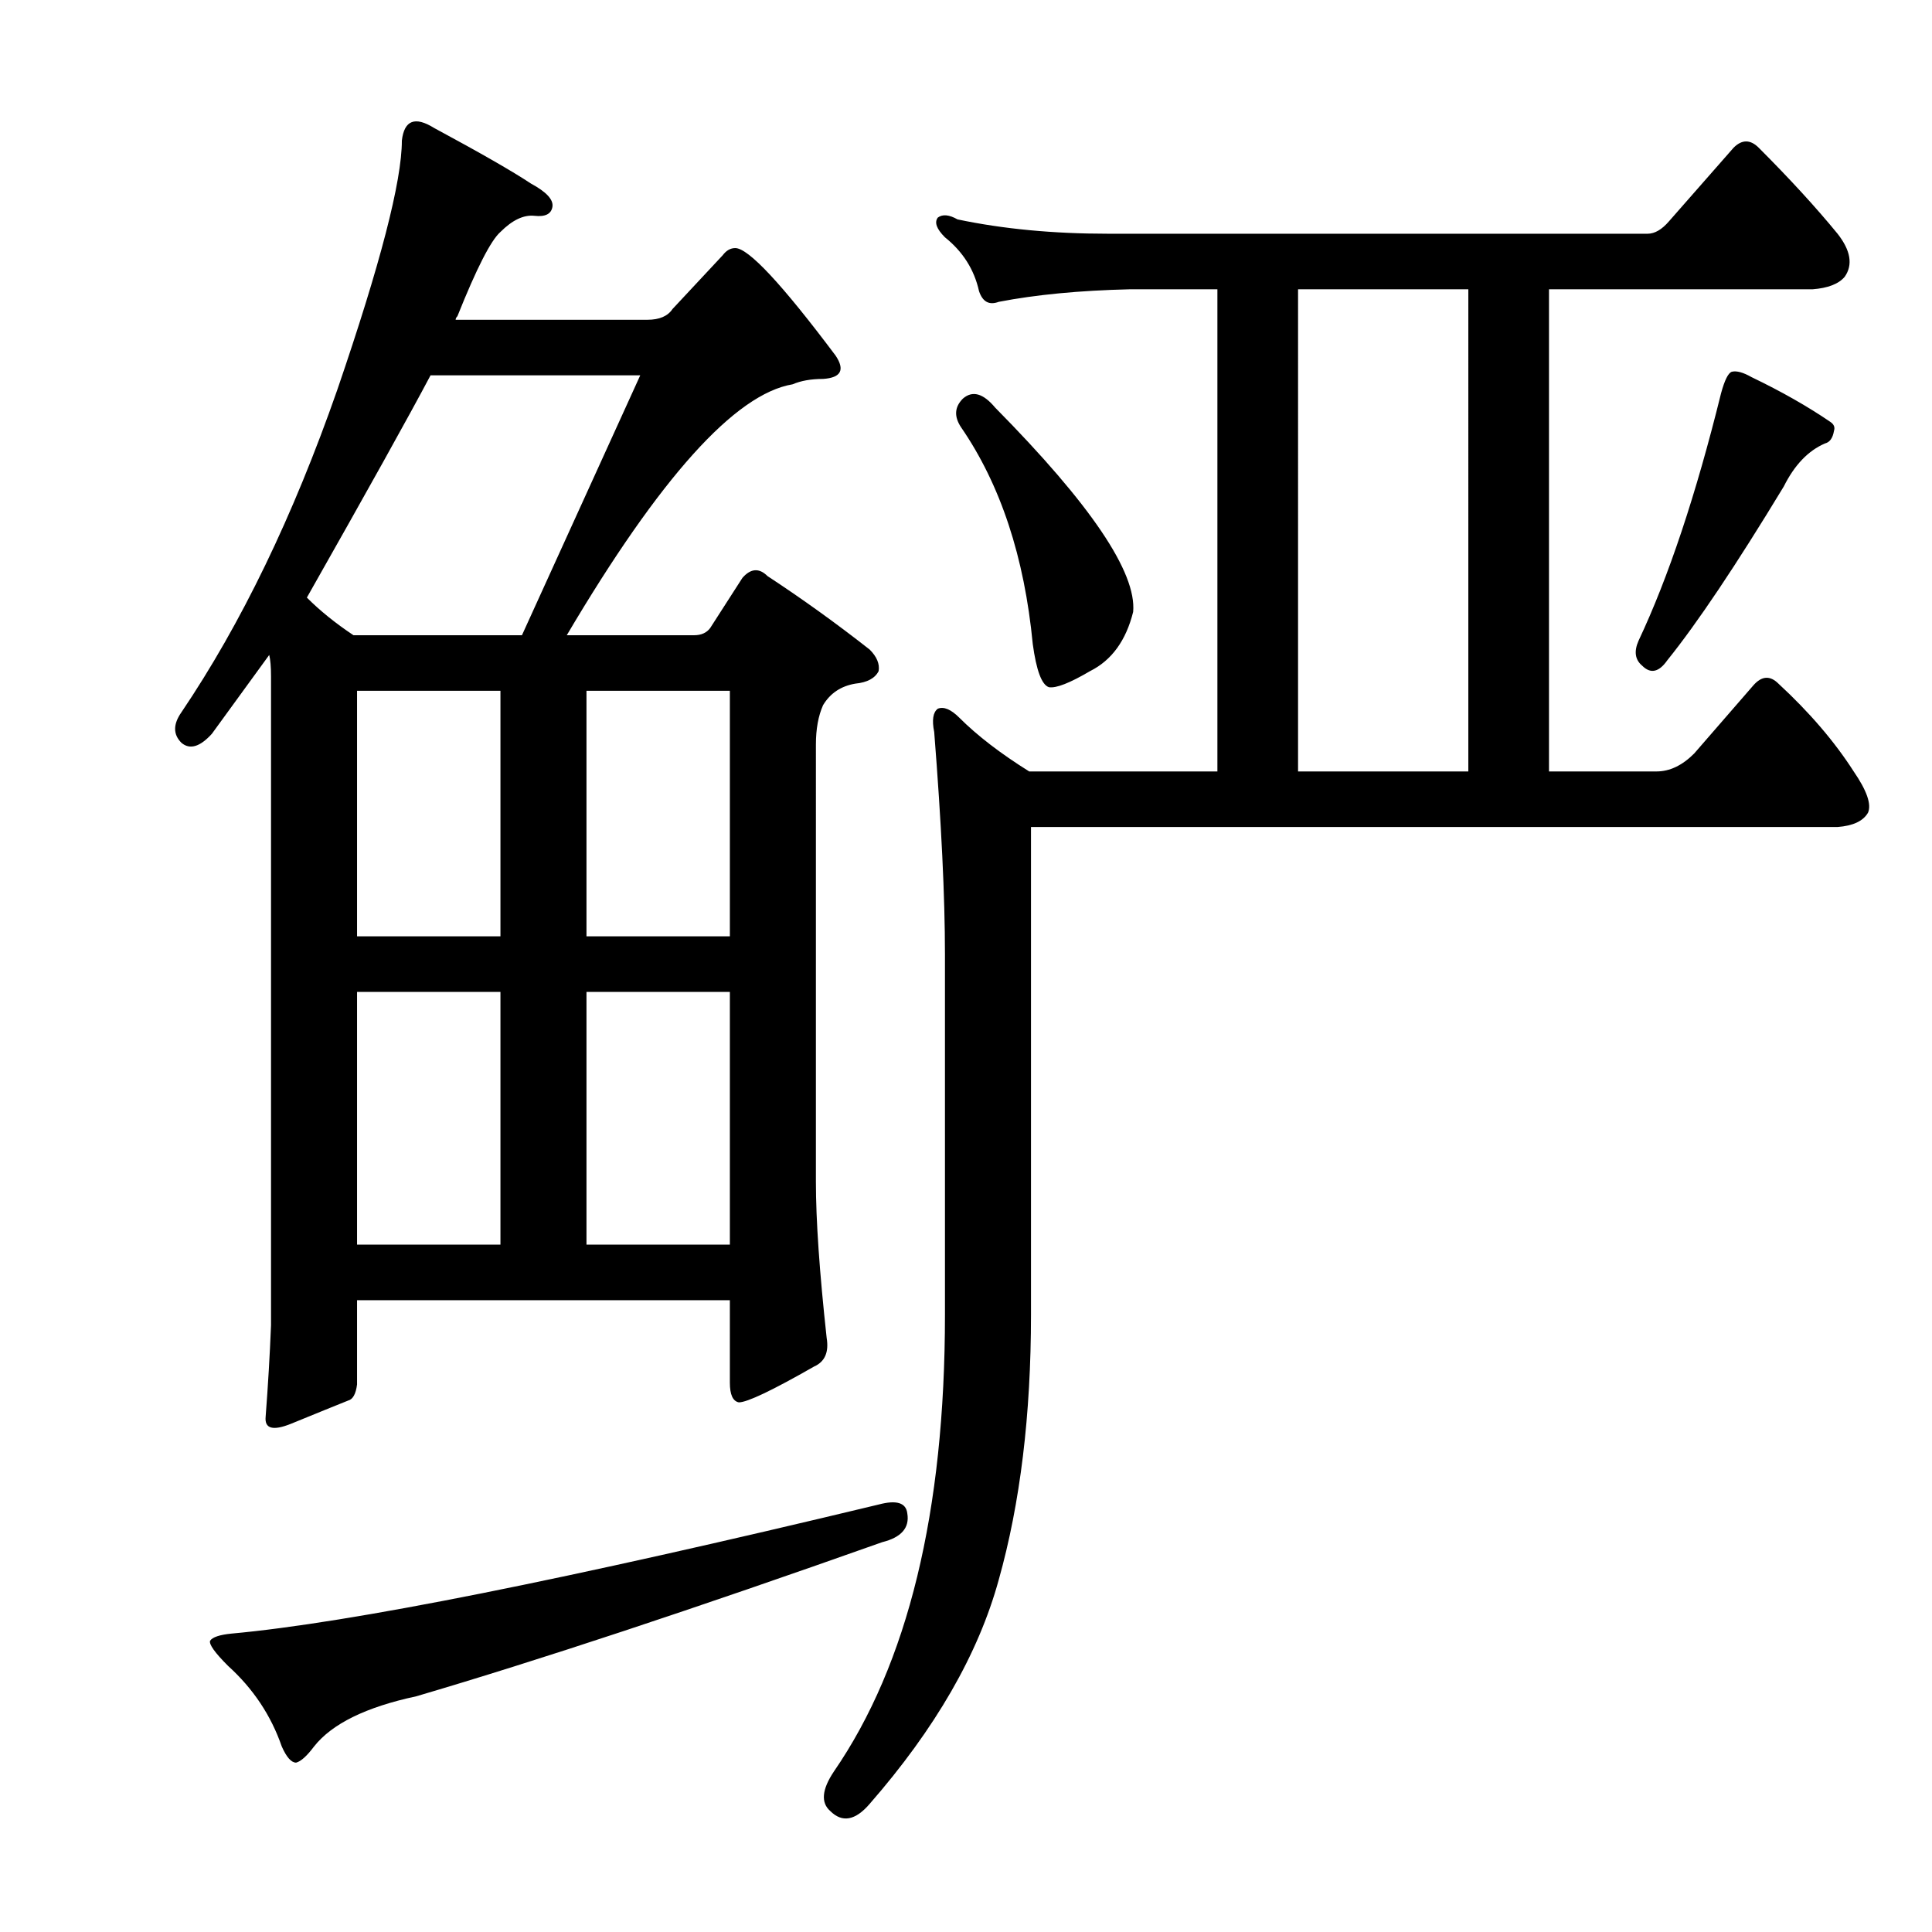 <?xml version="1.0" encoding="utf-8"?>
<!-- Generator: Adobe Illustrator 16.0.0, SVG Export Plug-In . SVG Version: 6.00 Build 0)  -->
<!DOCTYPE svg PUBLIC "-//W3C//DTD SVG 1.1//EN" "http://www.w3.org/Graphics/SVG/1.1/DTD/svg11.dtd">
<svg version="1.1" id="图层_1" xmlns="http://www.w3.org/2000/svg" xmlns:xlink="http://www.w3.org/1999/xlink" x="0px" y="0px"
	 width="1000px" height="1000px" viewBox="0 0 1000 1000" enable-background="new 0 0 1000 1000" xml:space="preserve">
<path d="M184.811,672.98v43.604c-0.623,4.958-2.175,7.741-4.639,8.35c-6.189,2.479-16.091,6.494-29.688,12.061
	c-9.277,3.711-13.611,2.479-12.988-3.711c1.232-16.076,2.16-31.848,2.783-47.314v-335.84c0-4.943-0.319-8.654-0.928-11.133
	l-29.688,40.82c-6.189,6.813-11.452,8.35-15.771,4.639c-4.334-4.319-4.334-9.582,0-15.771
	c30.92-45.764,57.824-101.428,80.713-166.992c22.266-64.941,33.398-107.922,33.398-128.955c1.232-10.51,6.799-12.669,16.699-6.494
	c24.121,12.988,40.82,22.585,50.098,28.76c8.03,4.334,11.741,8.35,11.133,12.061c-0.623,3.711-3.711,5.262-9.277,4.639
	c-5.566-0.608-11.452,2.175-17.627,8.35c-4.958,4.334-12.38,18.874-22.266,43.604c-0.623,0.623-0.928,1.247-0.928,1.855h99.268
	c6.175,0,10.51-1.855,12.988-5.566l25.977-27.832c1.855-2.464,4.016-3.711,6.494-3.711c6.799,0,24.121,18.555,51.953,55.664
	c4.943,7.422,2.783,11.452-6.494,12.061c-6.189,0-11.452,0.928-15.771,2.783c-29.688,4.958-68.652,48.242-116.895,129.883h65.869
	c3.711,0,6.494-1.232,8.35-3.711l16.699-25.977c4.319-4.943,8.654-5.247,12.988-0.928c17.932,11.756,35.559,24.44,52.881,38.037
	c3.711,3.711,5.247,7.422,4.639,11.133c-1.855,3.711-5.886,5.886-12.061,6.494c-7.422,1.247-12.988,4.958-16.699,11.133
	c-2.479,5.566-3.711,12.38-3.711,20.41V611.75c0,19.802,1.855,46.706,5.566,80.713c1.232,7.422-0.928,12.38-6.494,14.844
	c-21.657,12.38-34.646,18.555-38.965,18.555c-3.103-0.608-4.639-4.016-4.639-10.205V672.98H184.811z M454.781,778.742
	c9.277-2.464,14.221-0.928,14.844,4.639c1.232,7.422-3.103,12.38-12.988,14.844c-97.731,34.646-178.125,61.23-241.211,79.785
	c-25.977,5.566-43.604,14.221-52.881,25.977c-3.711,4.943-6.813,7.727-9.277,8.35c-2.479,0-4.958-2.783-7.422-8.35
	c-5.566-16.091-14.844-30.007-27.832-41.748c-6.813-6.813-9.9-11.133-9.277-12.988c1.232-1.855,4.943-3.103,11.133-3.711
	C181.1,839.973,292.732,817.707,454.781,778.742z M182.955,328.791h87.207c22.266-48.851,42.676-93.701,61.23-134.521H222.848
	c-11.133,21.033-32.471,59.375-64.014,115.039C165.633,316.122,173.678,322.616,182.955,328.791z M259.029,357.551h-74.219v127.1
	h74.219V357.551z M184.811,644.221h74.219V513.41h-74.219V644.221z M303.561,484.65h74.219v-127.1h-74.219V484.65z M303.561,644.221
	h74.219V513.41h-74.219V644.221z M876.9,390.021l30.615-35.254c4.319-4.943,8.654-5.247,12.988-0.928
	c16.076,14.844,29.064,30.007,38.965,45.459c6.799,9.9,9.277,17.019,7.422,21.338c-2.479,4.334-7.741,6.813-15.771,7.422h-417.48
	v252.344c0,51.953-5.566,97.731-16.699,137.305c-10.524,38.342-32.79,77.002-66.797,115.967c-7.422,8.654-14.235,9.886-20.41,3.711
	c-4.958-4.334-4.334-11.133,1.855-20.41c38.342-55.664,57.52-134.521,57.52-236.572V493.928c0-29.688-1.855-68.029-5.566-115.039
	c-1.247-6.175-0.623-10.205,1.855-12.061c3.088-1.232,6.799,0.319,11.133,4.639c9.277,9.277,21.338,18.555,36.182,27.832h97.412
	V149.738h-45.459c-25.977,0.623-48.562,2.783-67.725,6.494c-4.958,1.855-8.35,0-10.205-5.566
	c-2.479-11.133-8.35-20.41-17.627-27.832c-4.334-4.319-5.566-7.727-3.711-10.205c2.464-1.855,5.871-1.536,10.205,0.928
	c23.498,4.958,49.475,7.422,77.93,7.422h279.248c3.711,0,7.422-2.16,11.133-6.494l33.398-38.037c4.319-4.319,8.654-4.319,12.988,0
	c16.076,16.091,29.688,30.935,40.82,44.531c6.799,8.669,8.03,16.091,3.711,22.266c-3.103,3.711-8.669,5.886-16.699,6.494H801.754
	v249.561h55.664C864.217,399.299,870.711,396.211,876.9,390.021z M498.385,206.33c4.943-4.319,10.51-2.783,16.699,4.639
	c49.475,50.098,73.291,85.352,71.436,105.762c-3.711,14.844-11.133,25.049-22.266,30.615c-10.524,6.189-17.627,8.973-21.338,8.35
	c-3.711-1.232-6.494-8.654-8.35-22.266c-4.334-45.14-16.699-82.568-37.109-112.256C493.746,215.607,494.051,210.664,498.385,206.33z
	 M671.871,399.299h88.135V149.738h-88.135V399.299z M896.383,192.414c2.464-0.608,5.871,0.319,10.205,2.783
	c15.452,7.422,29.064,15.163,40.82,23.193c1.855,1.247,2.464,2.783,1.855,4.639c-0.623,3.711-2.175,5.886-4.639,6.494
	c-8.669,3.711-15.771,11.133-21.338,22.266c-24.744,40.82-44.851,70.827-60.303,89.99c-4.334,6.189-8.669,7.117-12.988,2.783
	c-3.711-3.088-4.334-7.422-1.855-12.988c15.452-32.775,29.688-75.451,42.676-128.027
	C892.672,196.748,894.527,193.037,896.383,192.414z"/>
</svg>
